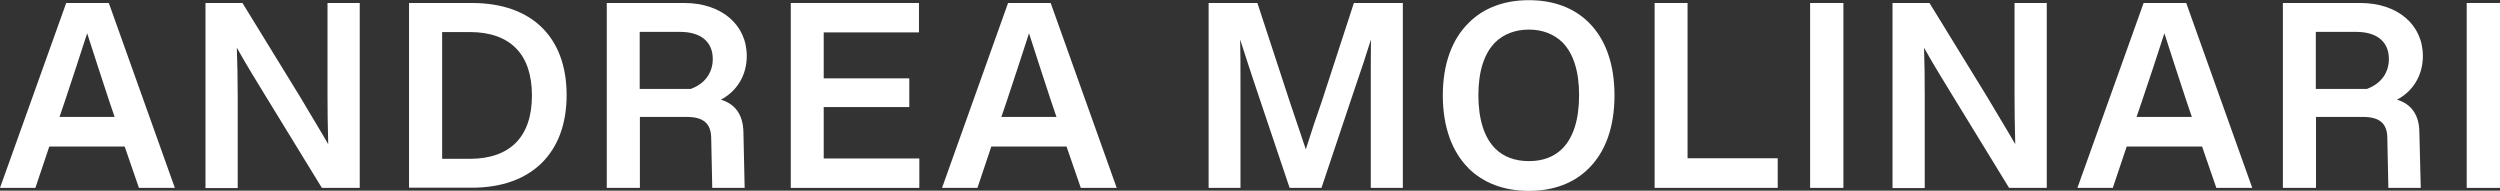 <?xml version="1.0" encoding="UTF-8"?><svg id="a" xmlns="http://www.w3.org/2000/svg" viewBox="0 0 141.98 10.83"><rect x="0" y="0" width="141.98" height="10.83" fill="#333333" stroke="none"/><path d="M3.76.17h2.42l3.75,10.5h-2.04l-.81-2.35H2.8l-.79,2.35H0L3.76.17ZM6.51,6.64l-.3-.88c-.42-1.27-.84-2.56-1.26-3.87-.42,1.3-.84,2.58-1.27,3.87l-.3.88h3.13Z" fill="#fff"/><path d="M11.67.17h2.1l3.28,5.34c.58.99,1.11,1.84,1.59,2.68-.03-1.08-.04-1.93-.04-2.82V.17h1.83v10.5h-2.15l-3.18-5.19c-.56-.92-1.11-1.8-1.65-2.77.03.89.05,1.74.05,2.75v5.22h-1.83V.17Z" fill="#fff"/><path d="M23.23.17h3.57c3.4,0,5.38,1.94,5.38,5.23s-2,5.26-5.38,5.26h-3.57V.17ZM26.67,9.02c2.31,0,3.54-1.26,3.54-3.6s-1.23-3.6-3.54-3.6h-1.56v7.2h1.56Z" fill="#fff"/><path d="M34.46,10.66V.17h4.4c2.11,0,3.55,1.23,3.55,3.01,0,1.11-.57,2.01-1.47,2.48.83.25,1.26.87,1.28,1.84l.07,3.17h-1.84l-.06-2.85c-.02-.82-.45-1.18-1.4-1.18h-2.65v4.03h-1.88ZM39.25,5.04c.77-.28,1.23-.9,1.23-1.69,0-.97-.67-1.54-1.86-1.54h-2.29v3.24h2.92Z" fill="#fff"/><path d="M44.9.17h7.29v1.67h-5.41v2.61h4.86v1.63h-4.86v2.92h5.43v1.67h-7.3V.17Z" fill="#fff"/><path d="M57.25.17h2.42l3.75,10.5h-2.04l-.81-2.35h-4.27l-.79,2.35h-2.01L57.25.17ZM60,6.64l-.3-.88c-.42-1.27-.84-2.56-1.26-3.87-.42,1.3-.84,2.58-1.27,3.87l-.3.88h3.13Z" fill="#fff"/><path d="M68.64.17h2.77l1.83,5.58c.29.87.6,1.79.92,2.73.31-.99.63-1.93.92-2.76l1.81-5.55h2.78v10.5h-1.82v-5.7c0-1.29,0-2.08.01-2.73-.24.77-.57,1.79-.9,2.73l-1.91,5.7h-1.81l-1.91-5.68c-.24-.71-.58-1.75-.9-2.75.02.66.02,1.46.02,2.75v5.68h-1.81V.17Z" fill="#fff"/><path d="M83.39,9.54c-.93-.93-1.45-2.34-1.45-4.12s.52-3.19,1.47-4.12c.83-.84,2-1.29,3.42-1.29s2.58.45,3.4,1.27c.95.94,1.46,2.35,1.46,4.14s-.51,3.2-1.46,4.14c-.83.83-1.98,1.28-3.4,1.28s-2.59-.45-3.44-1.29ZM84.92,8.44c.46.46,1.11.71,1.91.71s1.42-.24,1.9-.71c.62-.63.95-1.65.95-3.03s-.33-2.38-.95-3.01c-.48-.46-1.12-.72-1.9-.72s-1.44.26-1.91.72c-.63.63-.96,1.65-.96,3.01s.33,2.4.96,3.03Z" fill="#fff"/><path d="M93.96.17h1.88v8.82h5.12v1.68h-6.99V.17Z" fill="#fff"/><path d="M104.69.17v10.5h-1.89V.17h1.89Z" fill="#fff"/><path d="M107.48.17h2.1l3.28,5.34c.58.99,1.11,1.84,1.59,2.68-.03-1.08-.04-1.93-.04-2.82V.17h1.83v10.5h-2.14l-3.18-5.19c-.56-.92-1.11-1.8-1.65-2.77.03.89.04,1.74.04,2.75v5.22h-1.83V.17Z" fill="#fff"/><path d="M121.74.17h2.42l3.75,10.5h-2.04l-.81-2.35h-4.28l-.79,2.35h-2.01L121.74.17ZM124.48,6.64l-.3-.88c-.42-1.27-.84-2.56-1.26-3.87-.42,1.3-.84,2.58-1.28,3.87l-.3.88h3.13Z" fill="#fff"/><path d="M129.65,10.66V.17h4.4c2.11,0,3.55,1.23,3.55,3.01,0,1.11-.57,2.01-1.47,2.48.82.25,1.26.87,1.27,1.84l.08,3.17h-1.84l-.06-2.85c-.01-.82-.45-1.18-1.39-1.18h-2.66v4.03h-1.88ZM134.44,5.04c.77-.28,1.23-.9,1.23-1.69,0-.97-.67-1.54-1.86-1.54h-2.29v3.24h2.92Z" fill="#fff"/><path d="M141.98.17v10.5h-1.89V.17h1.89Z" fill="#fff"/></svg>